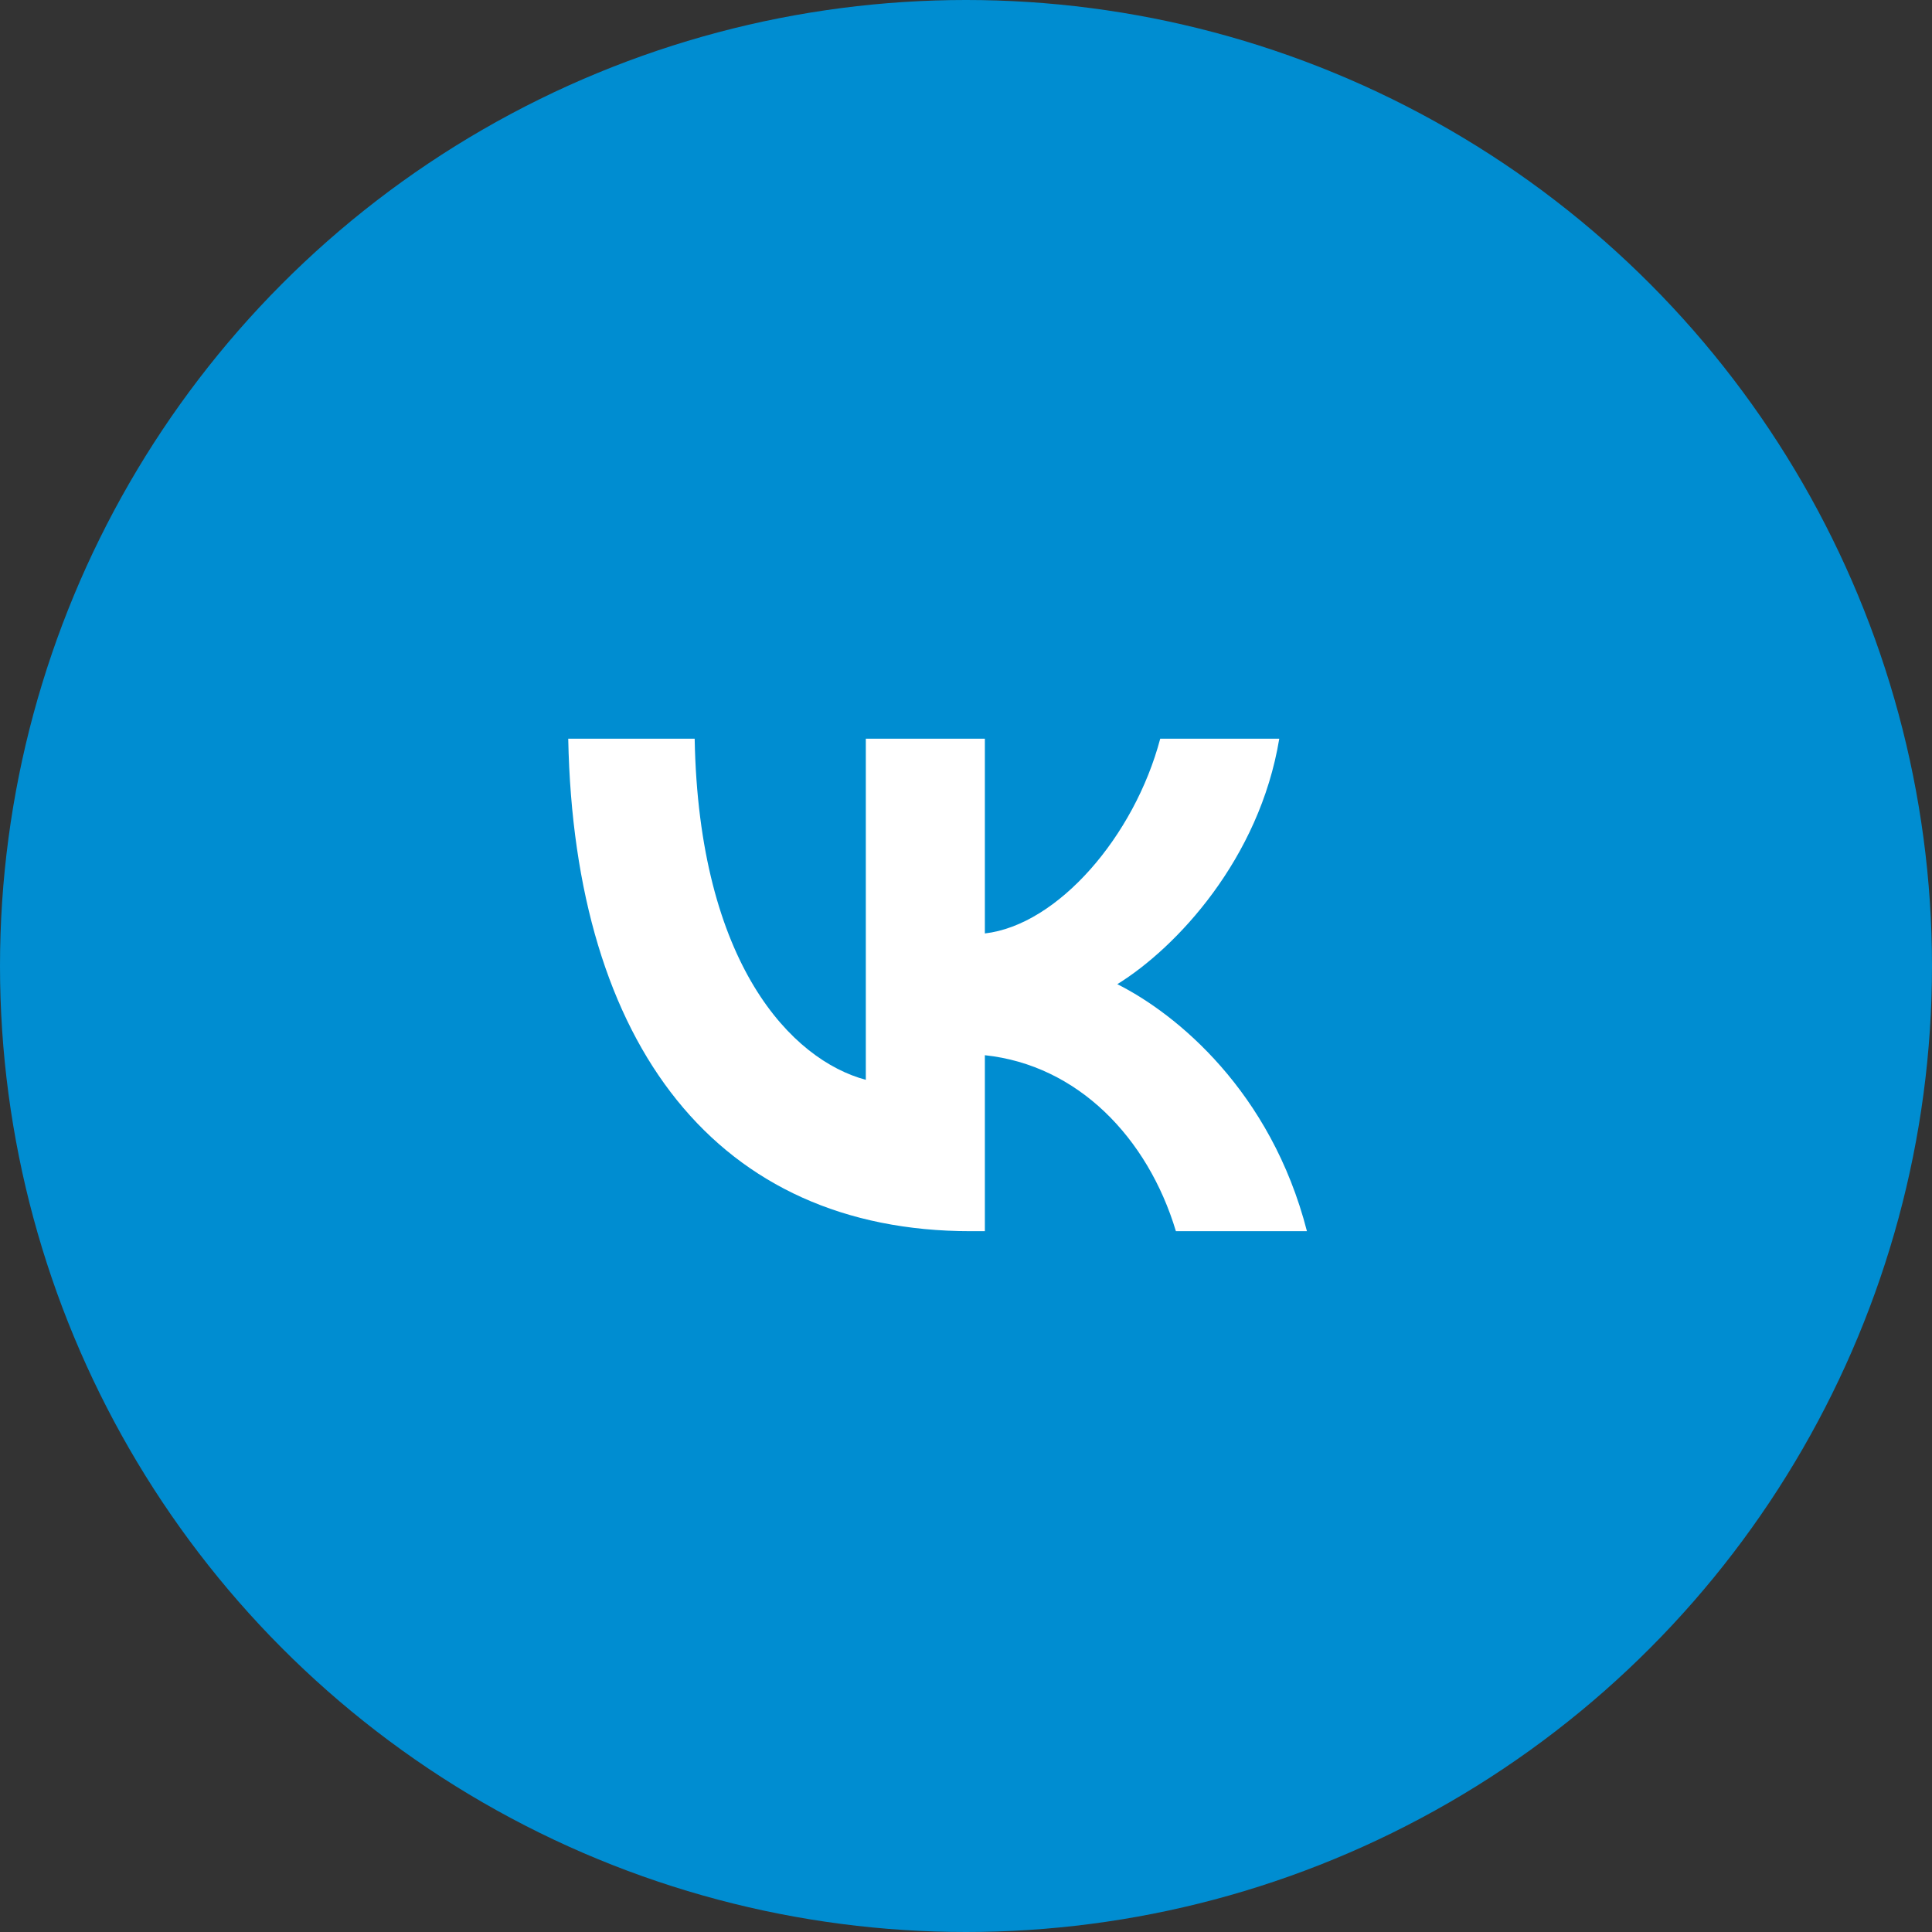 <?xml version="1.0" encoding="UTF-8"?> <svg xmlns="http://www.w3.org/2000/svg" width="34" height="34" viewBox="0 0 34 34" fill="none"><rect x="0" y="0" width="34" height="34" fill="#333333" stroke="none"/><circle cx="17" cy="17" r="17" fill="#008DD1"></circle><path d="M17.081 21.667C12.639 21.667 10.106 18.413 10 13H12.225C12.298 16.973 13.938 18.656 15.237 19.003V13H17.332V16.427C18.615 16.279 19.963 14.718 20.418 13H22.513C22.164 15.117 20.702 16.678 19.663 17.32C20.702 17.841 22.367 19.203 23 21.667H20.694C20.198 20.018 18.964 18.743 17.332 18.57V21.667H17.081Z" fill="white"></path></svg> 